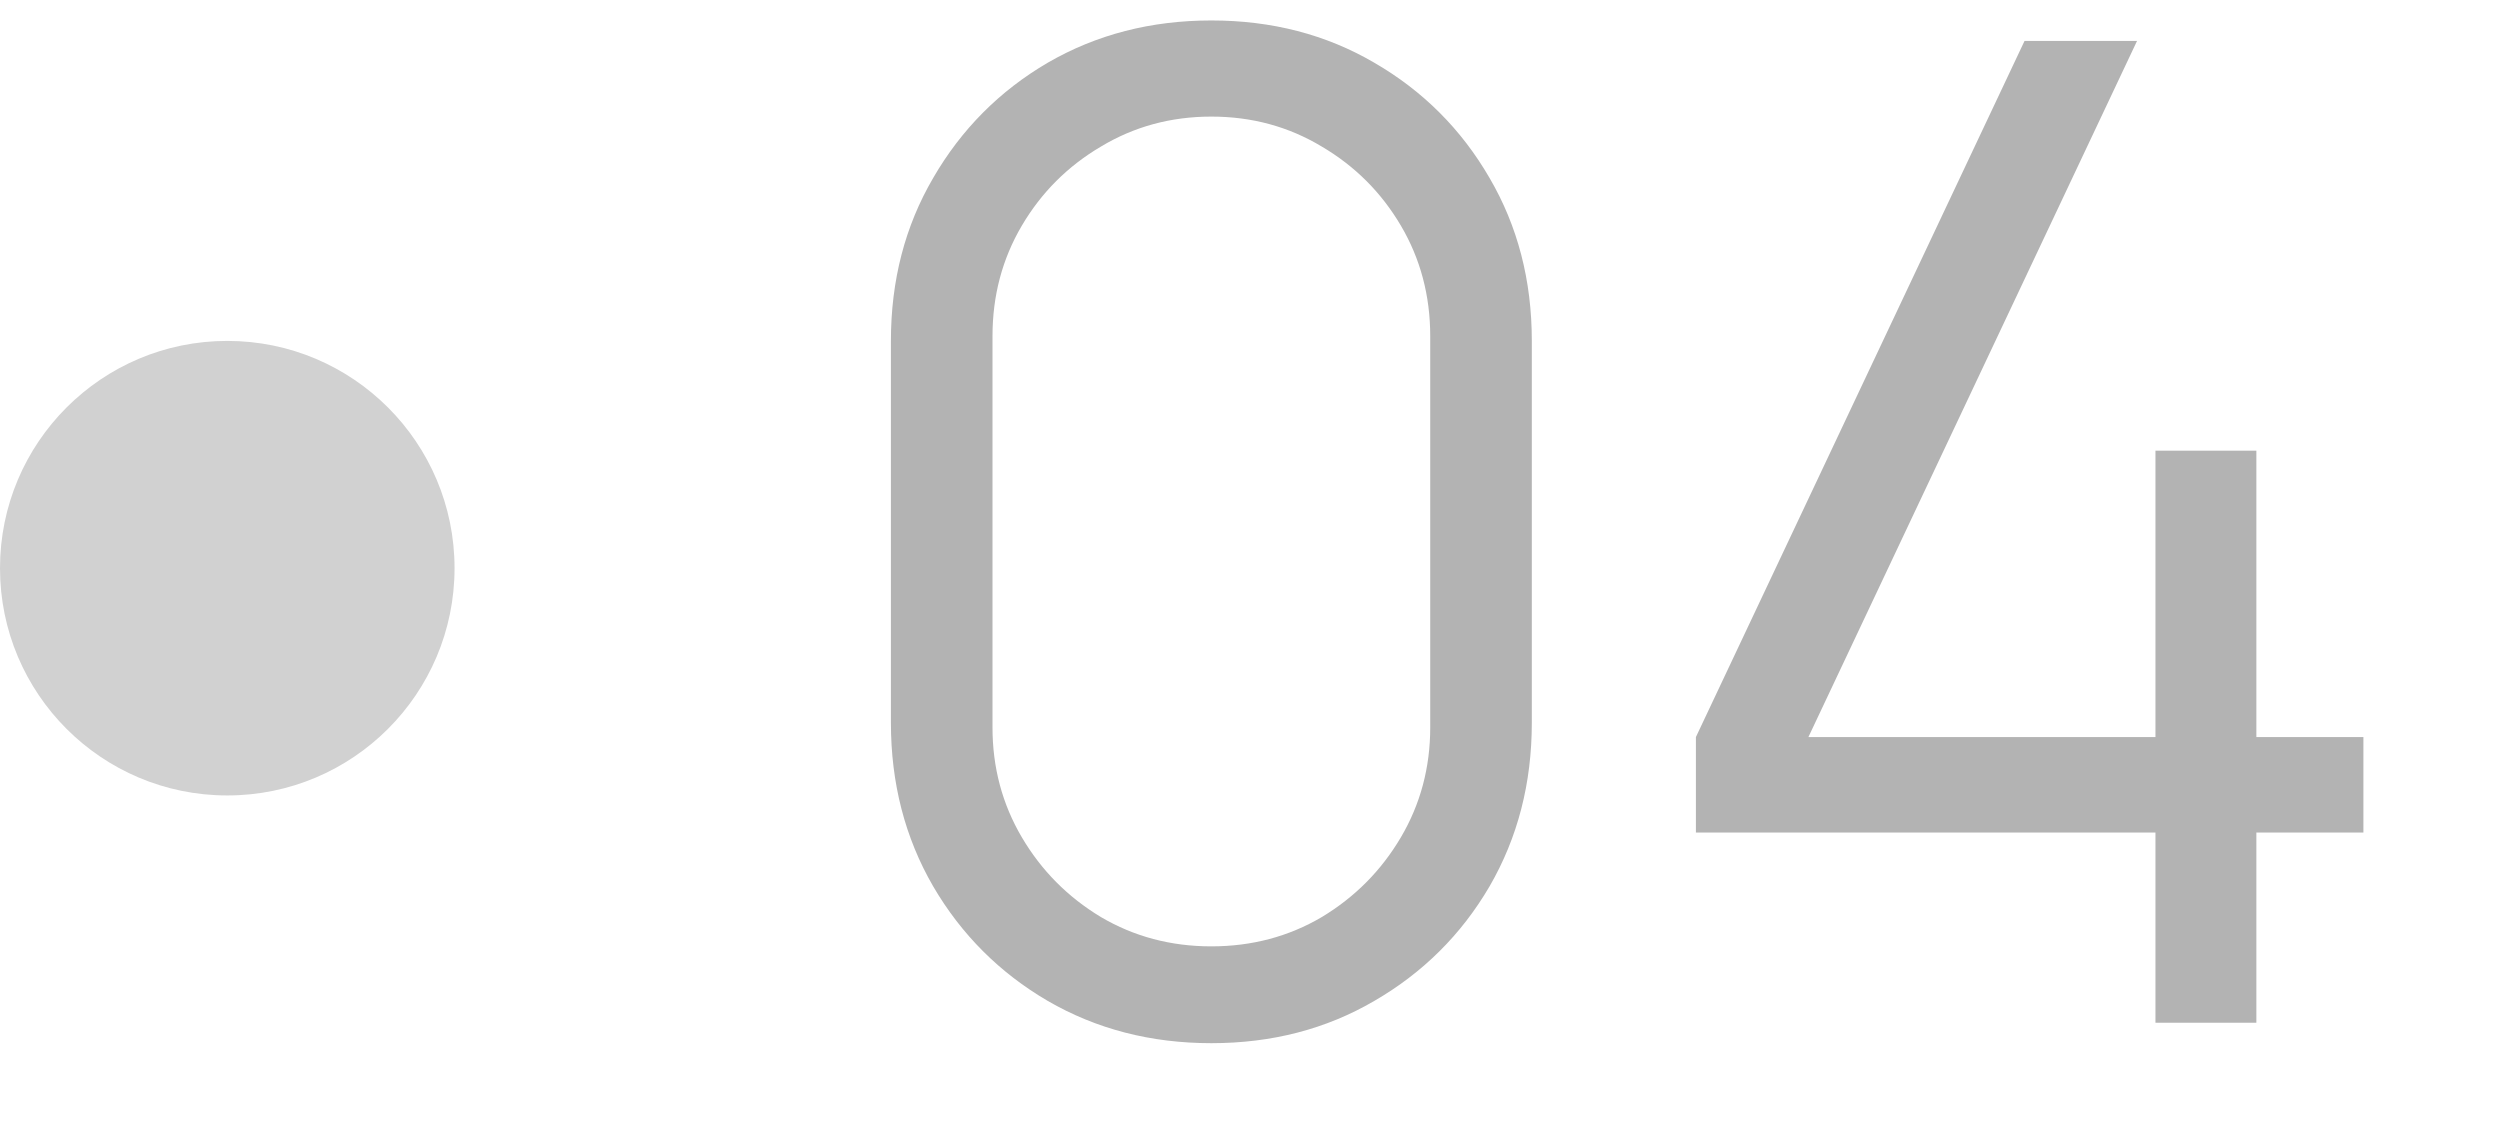 <?xml version="1.0" encoding="UTF-8"?> <svg xmlns="http://www.w3.org/2000/svg" width="22" height="10" viewBox="0 0 22 10" fill="none"><path d="M10.66 9.18C10.128 9.18 9.648 9.056 9.22 8.808C8.796 8.56 8.46 8.224 8.212 7.8C7.964 7.372 7.84 6.892 7.84 6.36V3C7.84 2.468 7.964 1.99 8.212 1.566C8.46 1.138 8.796 0.8 9.22 0.552C9.648 0.304 10.128 0.18 10.66 0.18C11.192 0.18 11.67 0.304 12.094 0.552C12.522 0.8 12.86 1.138 13.108 1.566C13.356 1.99 13.48 2.468 13.48 3V6.36C13.48 6.892 13.356 7.372 13.108 7.8C12.86 8.224 12.522 8.56 12.094 8.808C11.67 9.056 11.192 9.18 10.66 9.18ZM10.66 8.328C11.016 8.328 11.34 8.242 11.632 8.07C11.924 7.894 12.156 7.66 12.328 7.368C12.5 7.076 12.586 6.754 12.586 6.402V2.958C12.586 2.602 12.5 2.278 12.328 1.986C12.156 1.694 11.924 1.462 11.632 1.29C11.34 1.114 11.016 1.026 10.66 1.026C10.304 1.026 9.98 1.114 9.688 1.29C9.396 1.462 9.164 1.694 8.992 1.986C8.82 2.278 8.734 2.602 8.734 2.958V6.402C8.734 6.754 8.82 7.076 8.992 7.368C9.164 7.66 9.396 7.894 9.688 8.07C9.98 8.242 10.304 8.328 10.66 8.328ZM18.968 9V7.326H14.924V6.486L17.816 0.36H18.806L15.914 6.486H18.968V3.966H19.856V6.486H20.798V7.326H19.856V9H18.968Z" fill="black" fill-opacity="0.3"></path><circle opacity="0.4" cx="2" cy="5" r="2" fill="black" fill-opacity="0.45"></circle></svg> 